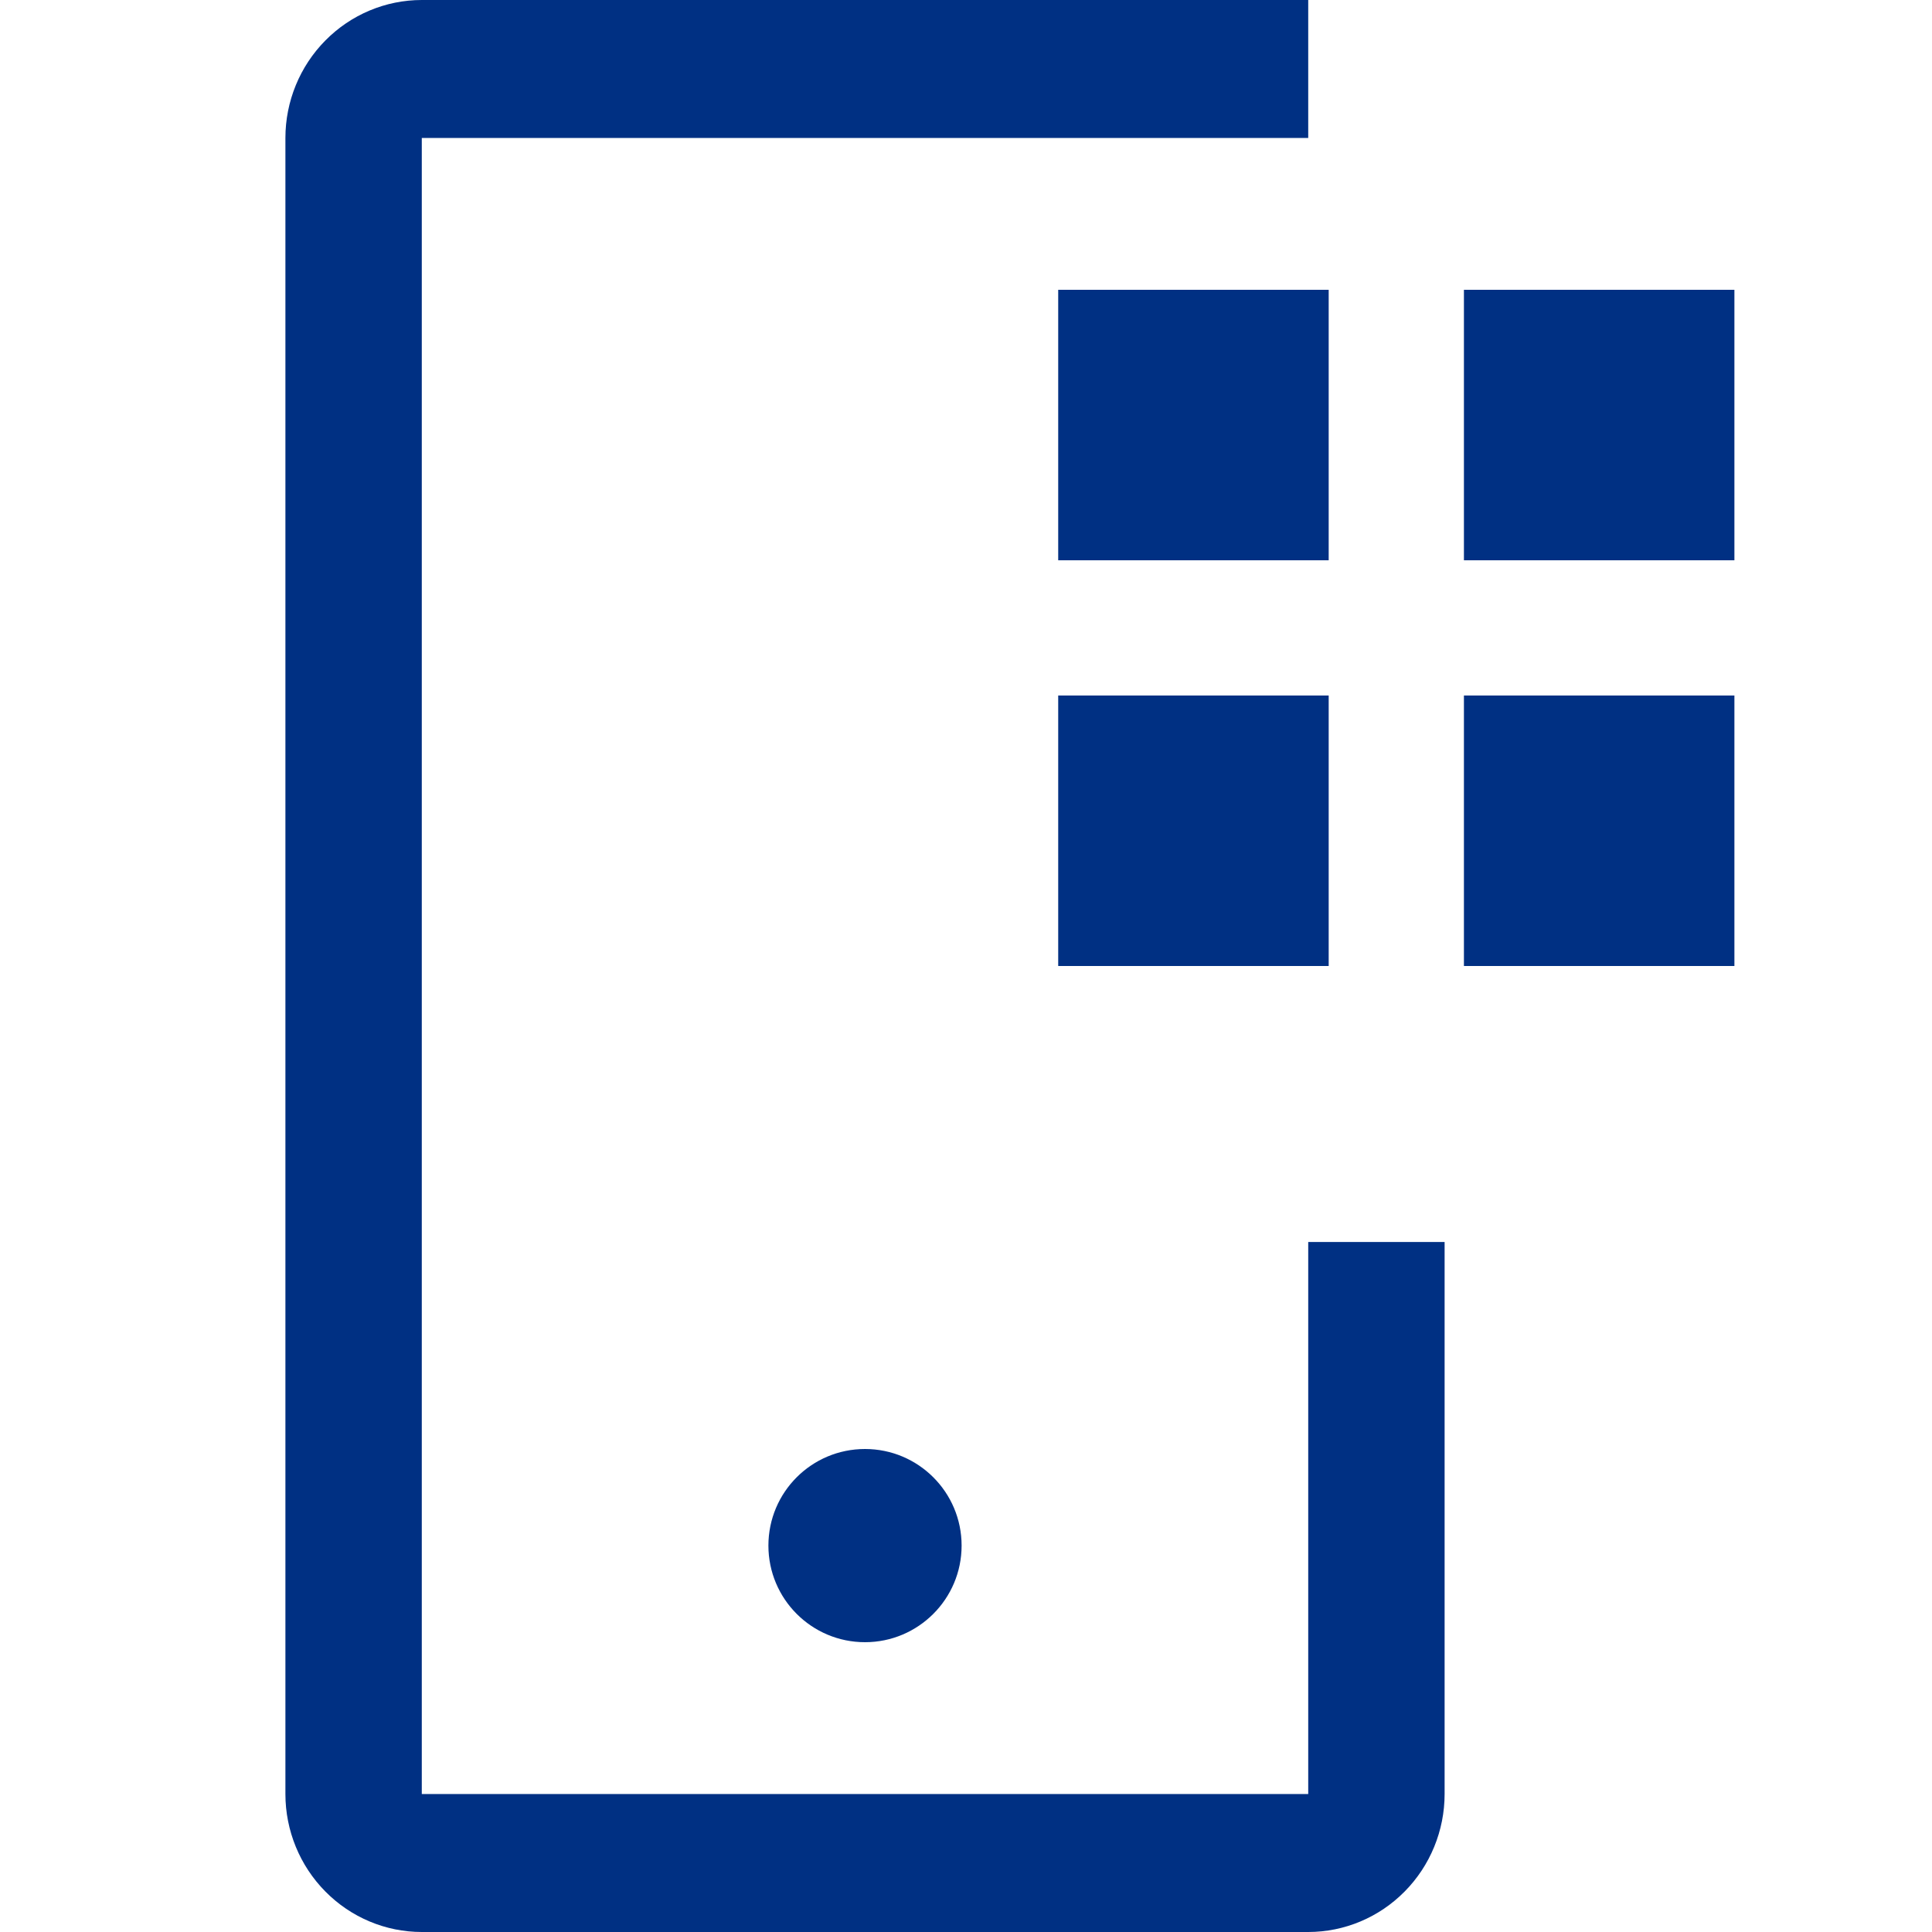 <?xml version="1.0" encoding="UTF-8"?>
<svg xmlns="http://www.w3.org/2000/svg" width="22" height="22" viewBox="0 0 22 22" fill="none">
  <g clip-path="url(#clip0_3692_8967)">
    <path d="M16.67 3.3H19.75V6.38H16.67V3.3ZM16.67 7.92H19.75V11H16.67V7.92ZM12.05 3.3H15.13V6.38H12.05V3.3ZM12.05 7.92H15.13V11H12.05V7.92Z" fill="#003083"></path>
    <path d="M9.85 18.7C10.457 18.7 10.95 18.207 10.95 17.6C10.95 16.992 10.457 16.5 9.85 16.5C9.242 16.5 8.75 16.992 8.75 17.6C8.75 18.207 9.242 18.7 9.85 18.7Z" fill="#003083"></path>
    <path d="M14.897 22H4.803C4.391 22 3.996 21.834 3.705 21.539C3.414 21.245 3.25 20.845 3.25 20.429V1.571C3.25 1.155 3.414 0.755 3.705 0.461C3.996 0.166 4.391 0 4.803 0H14.897V1.571H4.803V20.429H14.897V14.143H16.45V20.429C16.45 20.845 16.286 21.245 15.995 21.539C15.704 21.834 15.309 22 14.897 22Z" fill="#003083"></path>
  </g>
  <defs>
    <clipPath id="clip0_3692_8967">
      <rect width="22" height="22" fill="white"></rect>
    </clipPath>
  </defs>
</svg>
